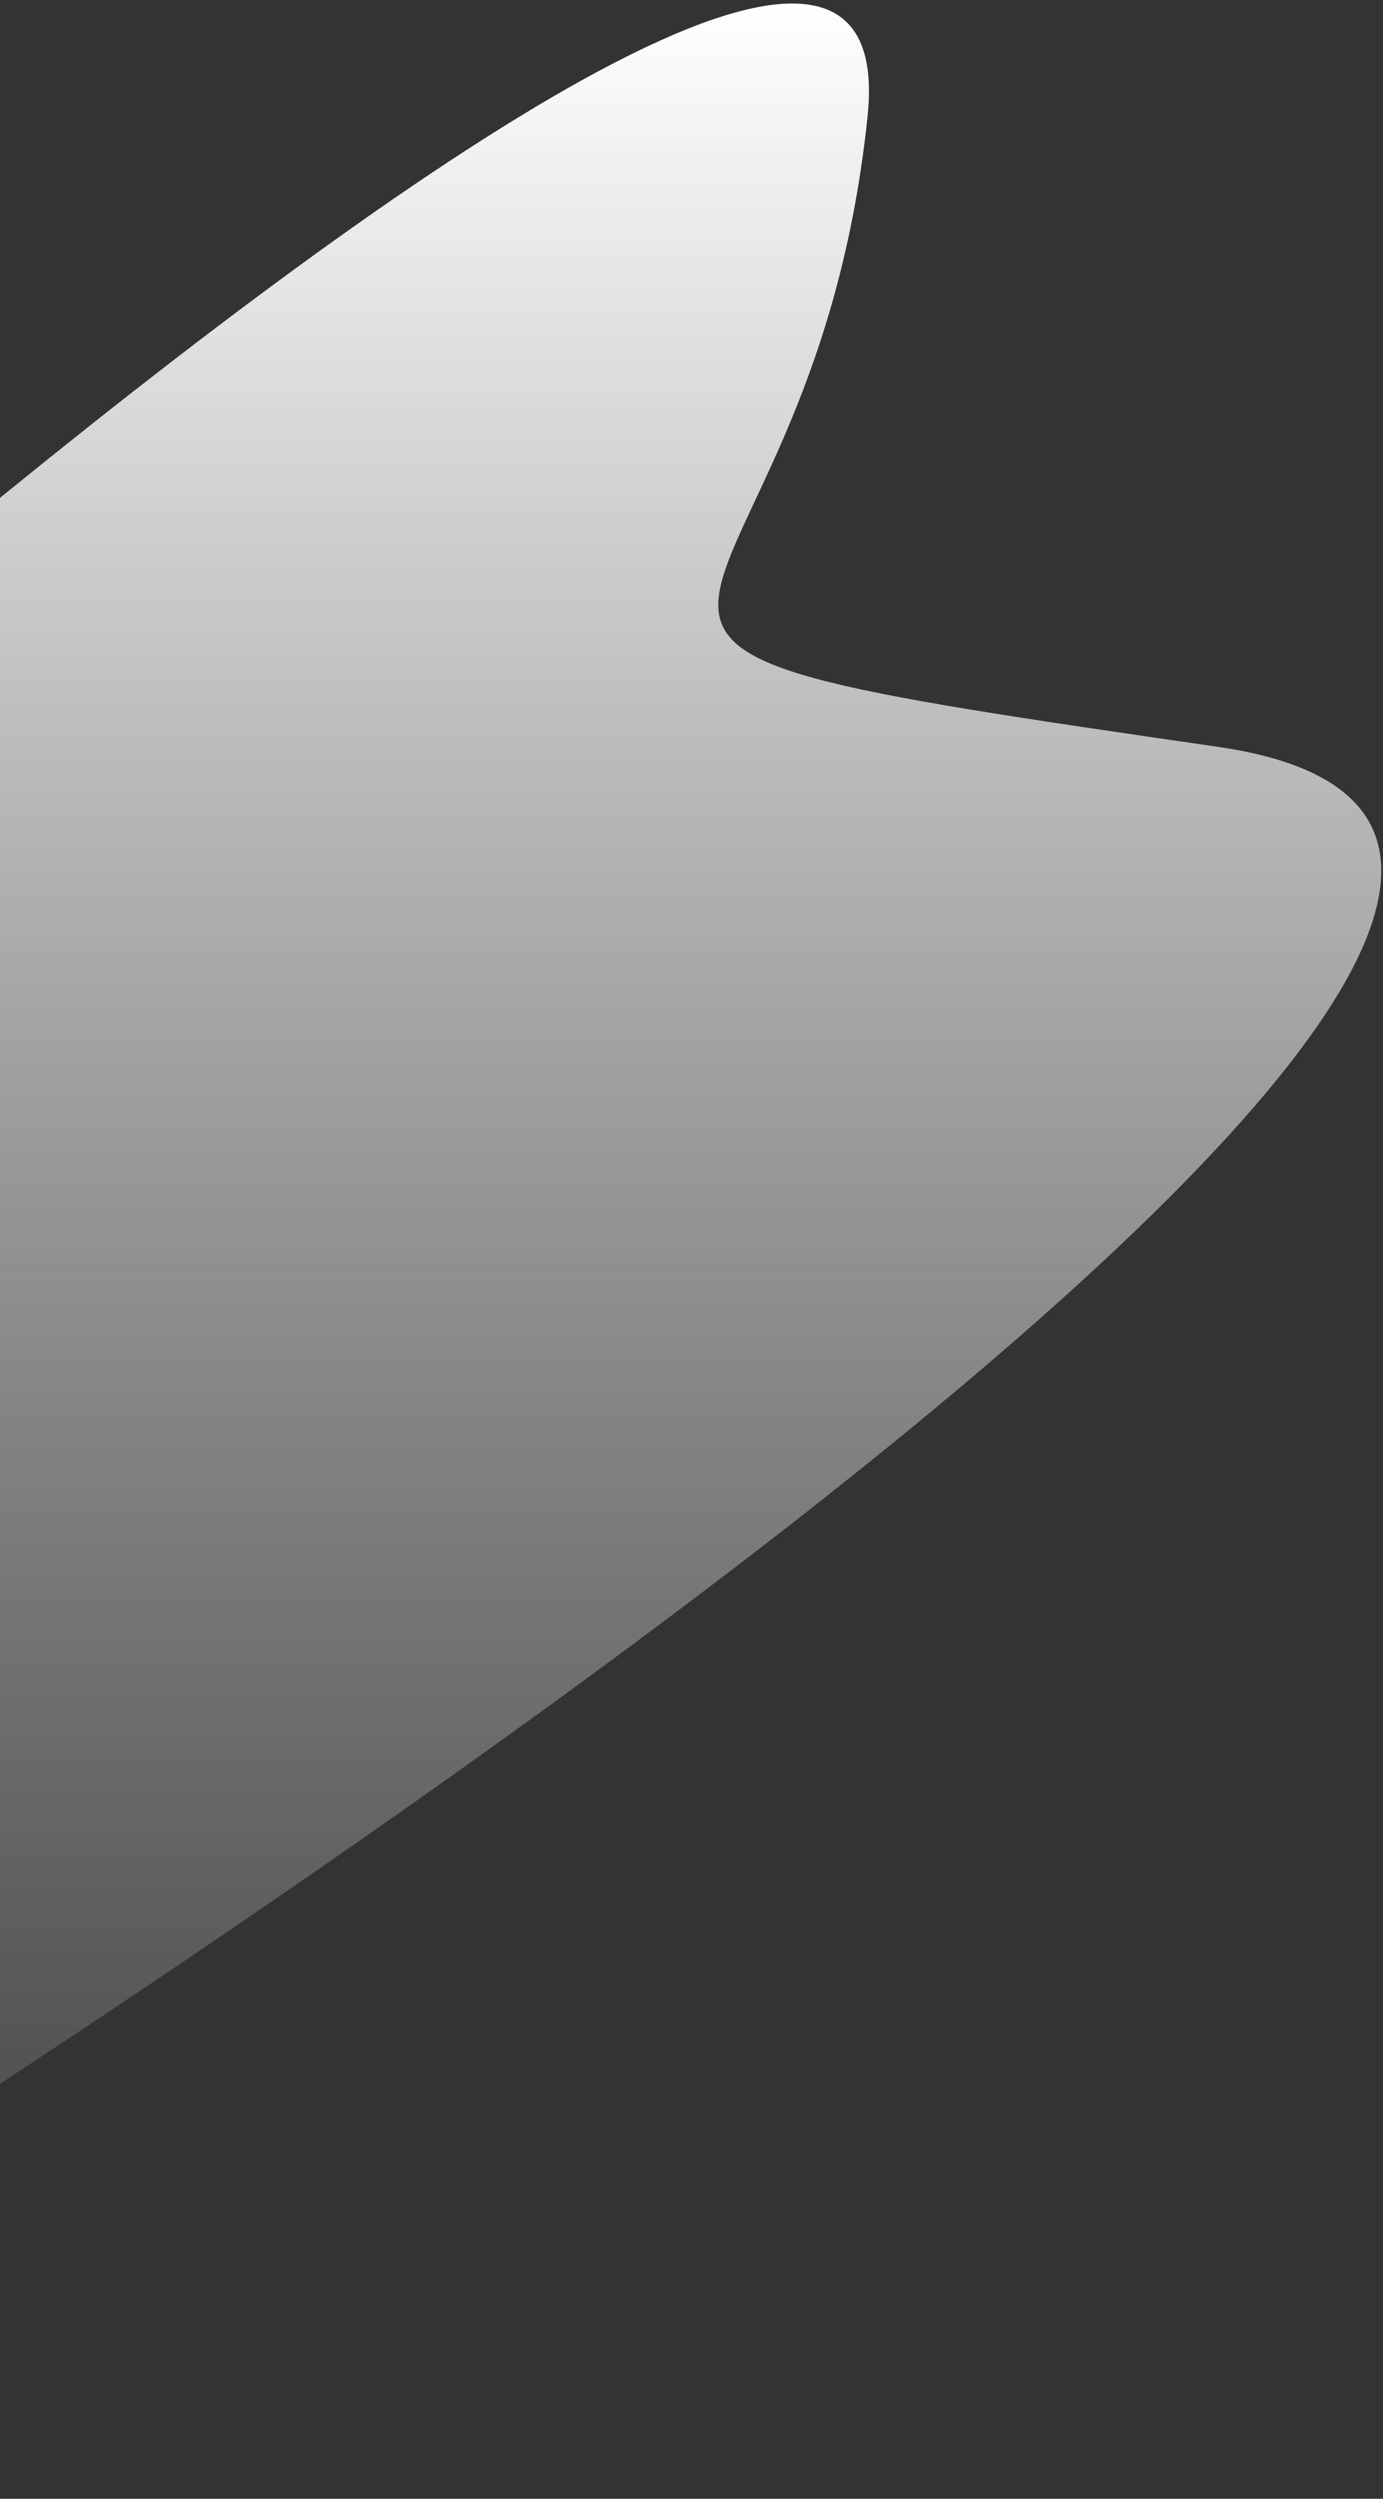 <svg width="296" height="535" viewBox="0 0 296 535" fill="none" xmlns="http://www.w3.org/2000/svg">
<rect x="0" y="0" width="296" height="535" fill="#333333" stroke="none"/>
<path d="M-192.087 276.503C-192.087 276.503 198.181 -95.918 185.688 24.851C173.195 145.62 88.121 134.911 260.648 159.898C433.175 184.885 -88.571 502.573 -88.571 502.573C-464.086 642.023 -288.266 392.711 -192.087 276.503Z" fill="url(#paint0_linear_149_6785)"/>
<defs>
<linearGradient id="paint0_linear_149_6785" x1="-11.296" y1="0.752" x2="-11.296" y2="543.828" gradientUnits="userSpaceOnUse">
<stop stop-color="white"/>
<stop offset="1" stop-color="#D9D9D9" stop-opacity="0"/>
</linearGradient>
</defs>
</svg>

